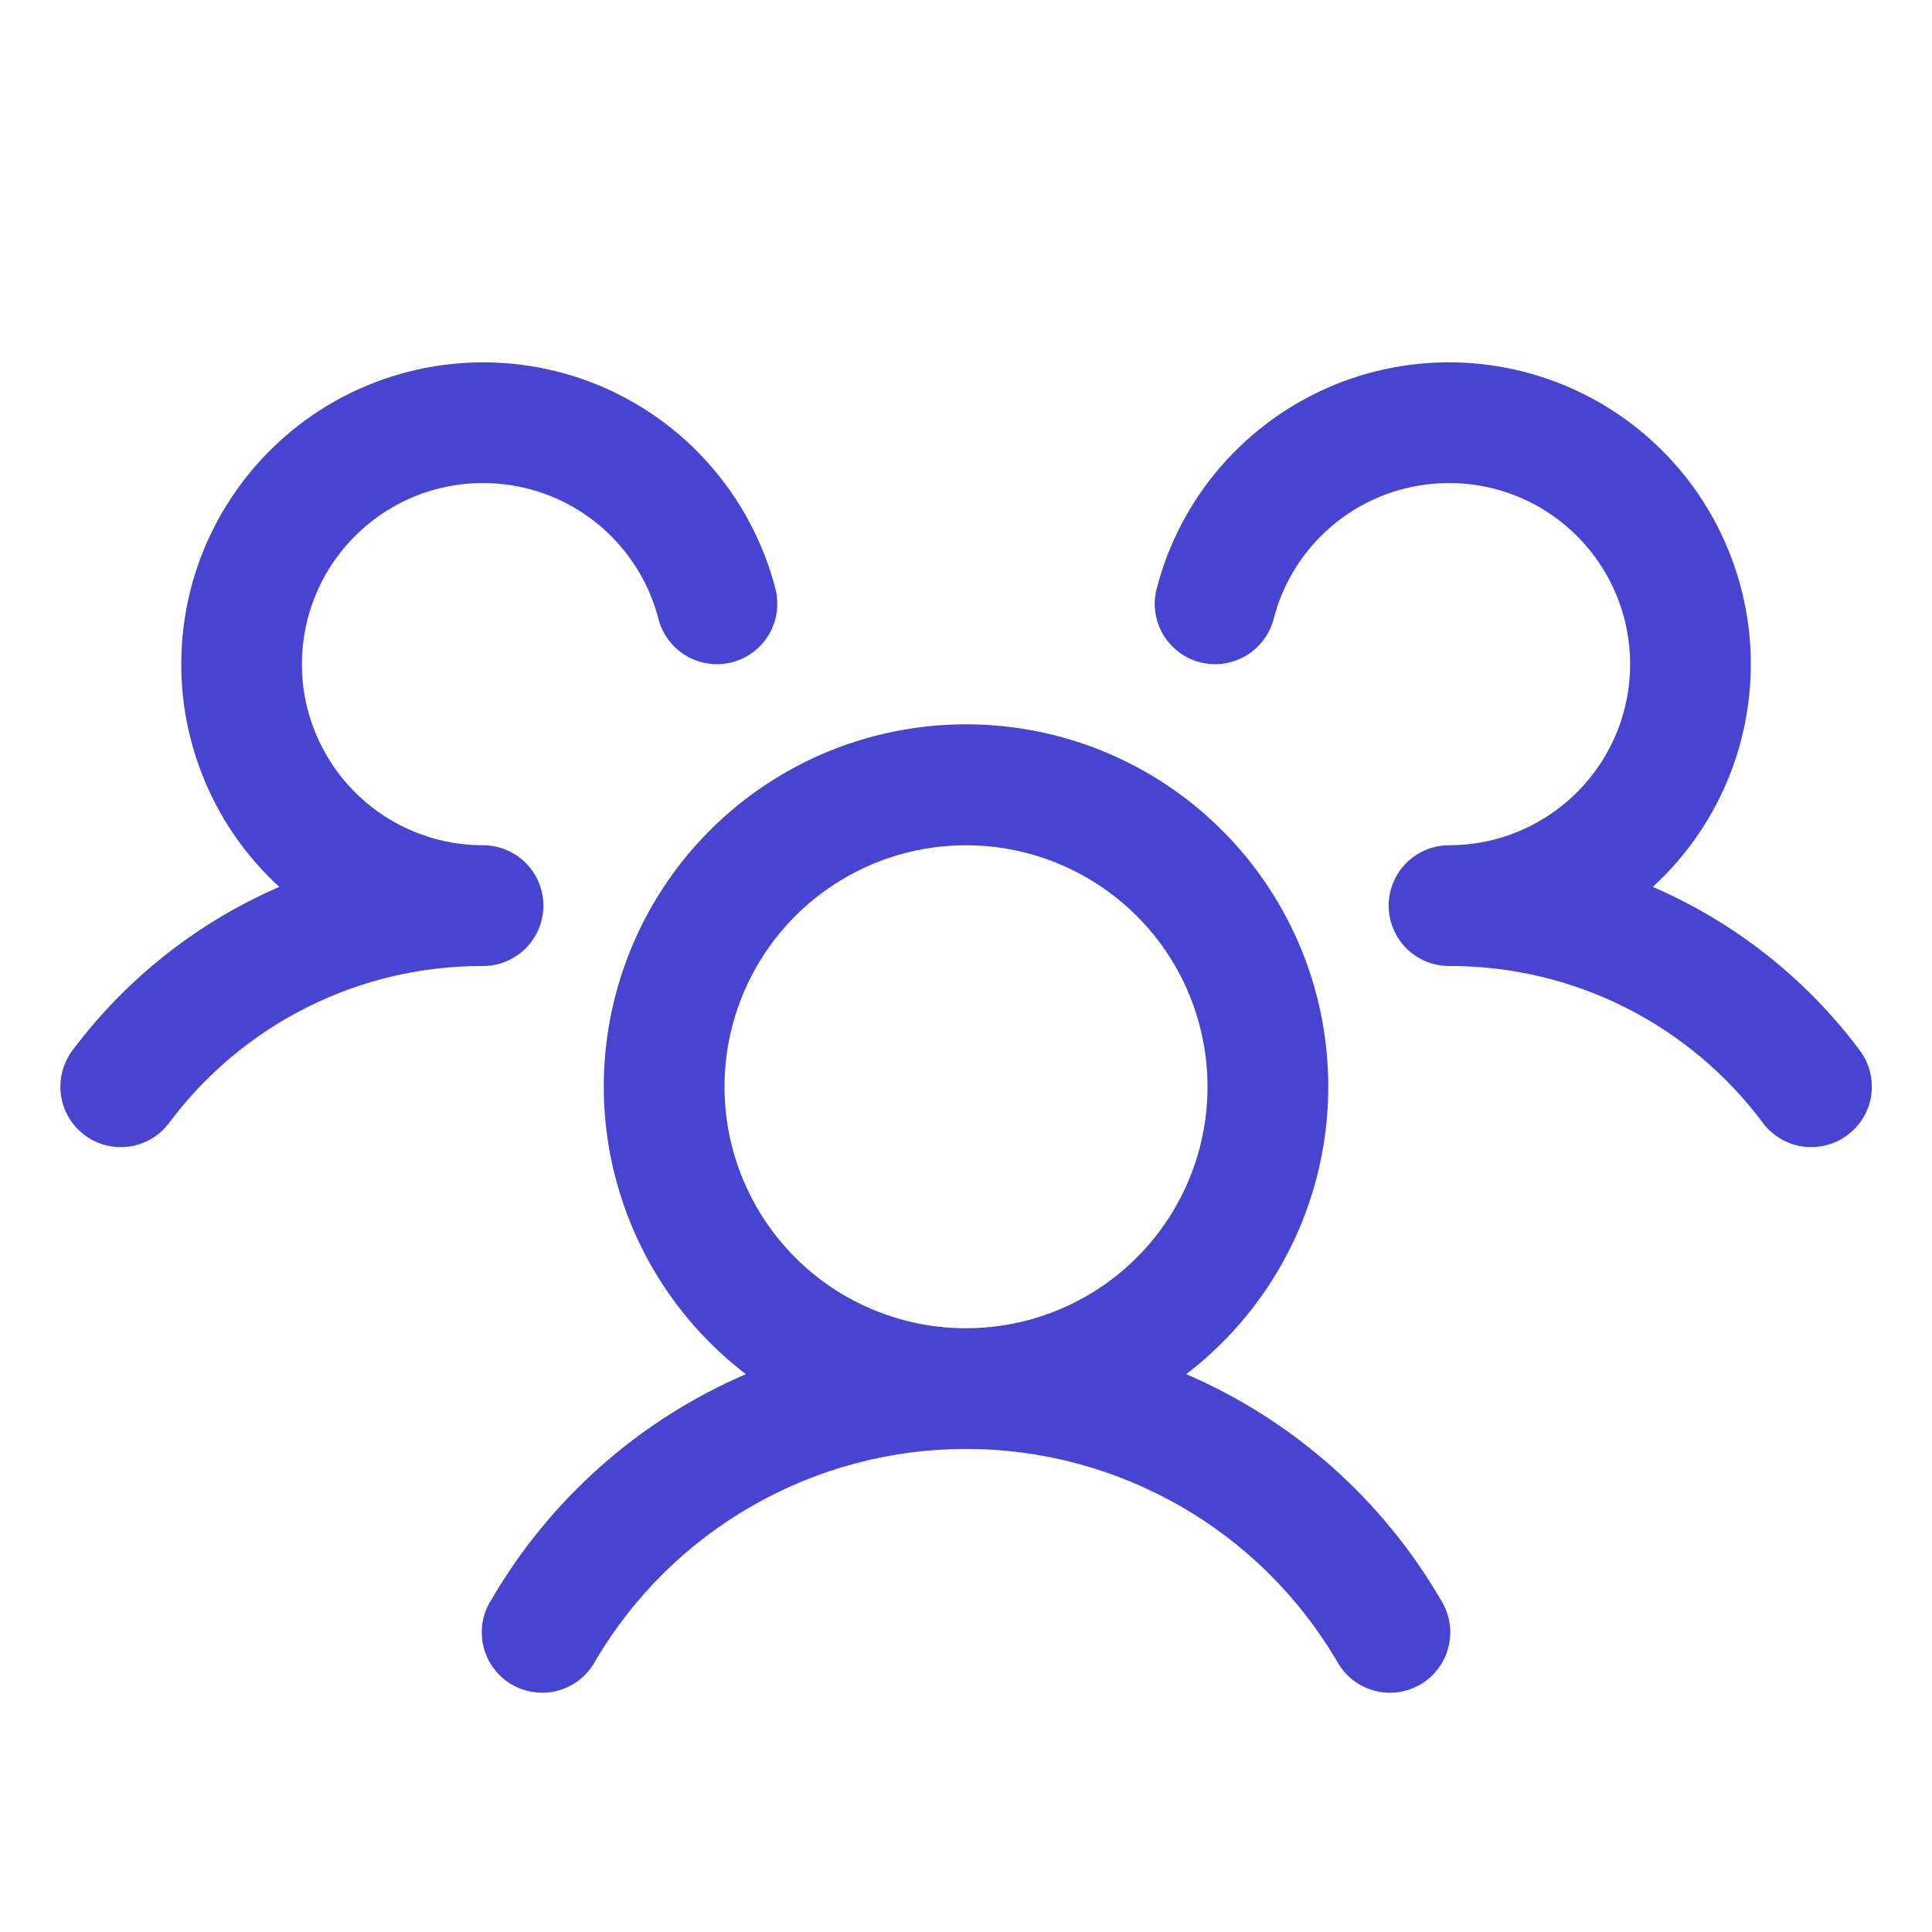 <svg width="20" height="20" viewBox="0 0 20 20" fill="none" xmlns="http://www.w3.org/2000/svg">
<path d="M19.125 11.75C19.06 11.799 18.985 11.835 18.905 11.855C18.826 11.876 18.743 11.88 18.662 11.869C18.581 11.857 18.502 11.83 18.432 11.788C18.361 11.746 18.299 11.691 18.25 11.625C17.873 11.119 17.383 10.708 16.819 10.426C16.254 10.143 15.631 9.998 15 10C14.877 10 14.757 9.964 14.655 9.896C14.552 9.828 14.472 9.731 14.425 9.618C14.392 9.541 14.375 9.459 14.375 9.375C14.375 9.292 14.392 9.209 14.425 9.132C14.472 9.019 14.552 8.922 14.655 8.854C14.757 8.786 14.877 8.75 15 8.75C15.351 8.75 15.695 8.652 15.992 8.466C16.29 8.281 16.529 8.015 16.684 7.7C16.838 7.386 16.901 7.034 16.865 6.685C16.83 6.336 16.697 6.004 16.482 5.727C16.268 5.45 15.979 5.238 15.65 5.116C15.322 4.995 14.965 4.968 14.622 5.039C14.278 5.109 13.961 5.275 13.707 5.517C13.453 5.759 13.272 6.067 13.185 6.406C13.164 6.486 13.128 6.561 13.079 6.626C13.029 6.692 12.967 6.747 12.897 6.789C12.826 6.83 12.748 6.858 12.666 6.869C12.585 6.881 12.502 6.876 12.423 6.856C12.343 6.835 12.269 6.799 12.203 6.75C12.137 6.7 12.082 6.638 12.04 6.568C11.999 6.497 11.971 6.419 11.96 6.337C11.948 6.256 11.953 6.173 11.974 6.094C12.095 5.623 12.325 5.187 12.645 4.821C12.965 4.454 13.366 4.168 13.816 3.983C14.266 3.799 14.753 3.723 15.238 3.76C15.723 3.797 16.192 3.947 16.609 4.197C17.026 4.448 17.378 4.792 17.639 5.203C17.899 5.614 18.06 6.08 18.109 6.563C18.157 7.047 18.092 7.536 17.919 7.99C17.745 8.445 17.468 8.852 17.11 9.181C17.959 9.548 18.698 10.132 19.253 10.874C19.302 10.94 19.338 11.015 19.358 11.095C19.378 11.174 19.382 11.257 19.371 11.339C19.359 11.42 19.331 11.498 19.289 11.569C19.247 11.639 19.191 11.701 19.125 11.75ZM14.916 16.563C14.961 16.634 14.991 16.713 15.005 16.796C15.019 16.88 15.015 16.965 14.995 17.047C14.975 17.128 14.939 17.205 14.888 17.273C14.838 17.34 14.774 17.397 14.701 17.439C14.628 17.481 14.547 17.508 14.464 17.518C14.38 17.529 14.295 17.522 14.214 17.498C14.133 17.475 14.058 17.435 13.993 17.382C13.928 17.328 13.874 17.262 13.835 17.188C13.441 16.521 12.88 15.968 12.208 15.585C11.535 15.201 10.774 14.999 10 14.999C9.226 14.999 8.465 15.201 7.793 15.585C7.12 15.968 6.56 16.521 6.166 17.188C6.127 17.262 6.073 17.328 6.008 17.382C5.943 17.435 5.867 17.475 5.786 17.498C5.705 17.522 5.62 17.529 5.537 17.518C5.453 17.508 5.372 17.481 5.299 17.439C5.226 17.397 5.163 17.34 5.112 17.273C5.061 17.205 5.025 17.128 5.005 17.047C4.985 16.965 4.982 16.88 4.995 16.796C5.009 16.713 5.039 16.634 5.085 16.563C5.691 15.521 6.614 14.702 7.721 14.225C7.098 13.748 6.641 13.089 6.413 12.339C6.184 11.589 6.197 10.787 6.449 10.044C6.7 9.302 7.178 8.657 7.815 8.2C8.452 7.743 9.216 7.498 10 7.498C10.784 7.498 11.548 7.743 12.185 8.2C12.822 8.657 13.3 9.302 13.552 10.044C13.803 10.787 13.816 11.589 13.588 12.339C13.36 13.089 12.902 13.748 12.28 14.225C13.386 14.702 14.31 15.521 14.916 16.563ZM10 13.75C10.495 13.75 10.978 13.603 11.389 13.329C11.8 13.054 12.121 12.664 12.31 12.207C12.499 11.75 12.549 11.247 12.452 10.762C12.356 10.277 12.118 9.832 11.768 9.482C11.418 9.133 10.973 8.895 10.488 8.798C10.003 8.702 9.5 8.751 9.044 8.94C8.587 9.13 8.196 9.45 7.922 9.861C7.647 10.272 7.5 10.756 7.5 11.25C7.5 11.913 7.764 12.549 8.232 13.018C8.701 13.487 9.337 13.75 10 13.75ZM5.625 9.375C5.625 9.209 5.559 9.05 5.442 8.933C5.325 8.816 5.166 8.75 5 8.75C4.65 8.75 4.306 8.652 4.008 8.466C3.711 8.281 3.471 8.015 3.317 7.7C3.162 7.386 3.099 7.034 3.135 6.685C3.171 6.336 3.303 6.004 3.518 5.727C3.733 5.45 4.021 5.238 4.35 5.116C4.679 4.995 5.035 4.968 5.379 5.039C5.722 5.109 6.039 5.275 6.293 5.517C6.547 5.759 6.728 6.067 6.816 6.406C6.857 6.567 6.961 6.704 7.104 6.789C7.247 6.873 7.417 6.897 7.578 6.856C7.738 6.814 7.876 6.711 7.96 6.568C8.044 6.425 8.068 6.254 8.027 6.094C7.905 5.623 7.675 5.187 7.355 4.821C7.036 4.454 6.635 4.168 6.185 3.983C5.734 3.799 5.248 3.723 4.763 3.76C4.278 3.797 3.808 3.947 3.391 4.197C2.975 4.448 2.622 4.792 2.362 5.203C2.101 5.614 1.94 6.08 1.892 6.563C1.843 7.047 1.908 7.536 2.082 7.99C2.255 8.445 2.532 8.852 2.891 9.181C2.042 9.549 1.304 10.133 0.75 10.874C0.651 11.007 0.608 11.174 0.631 11.338C0.655 11.502 0.742 11.65 0.875 11.75C1.007 11.849 1.174 11.892 1.338 11.869C1.503 11.845 1.651 11.758 1.75 11.625C2.127 11.119 2.617 10.708 3.182 10.426C3.746 10.143 4.369 9.998 5 10C5.166 10 5.325 9.934 5.442 9.817C5.559 9.7 5.625 9.541 5.625 9.375Z" fill="#4744D1"/>
</svg>

